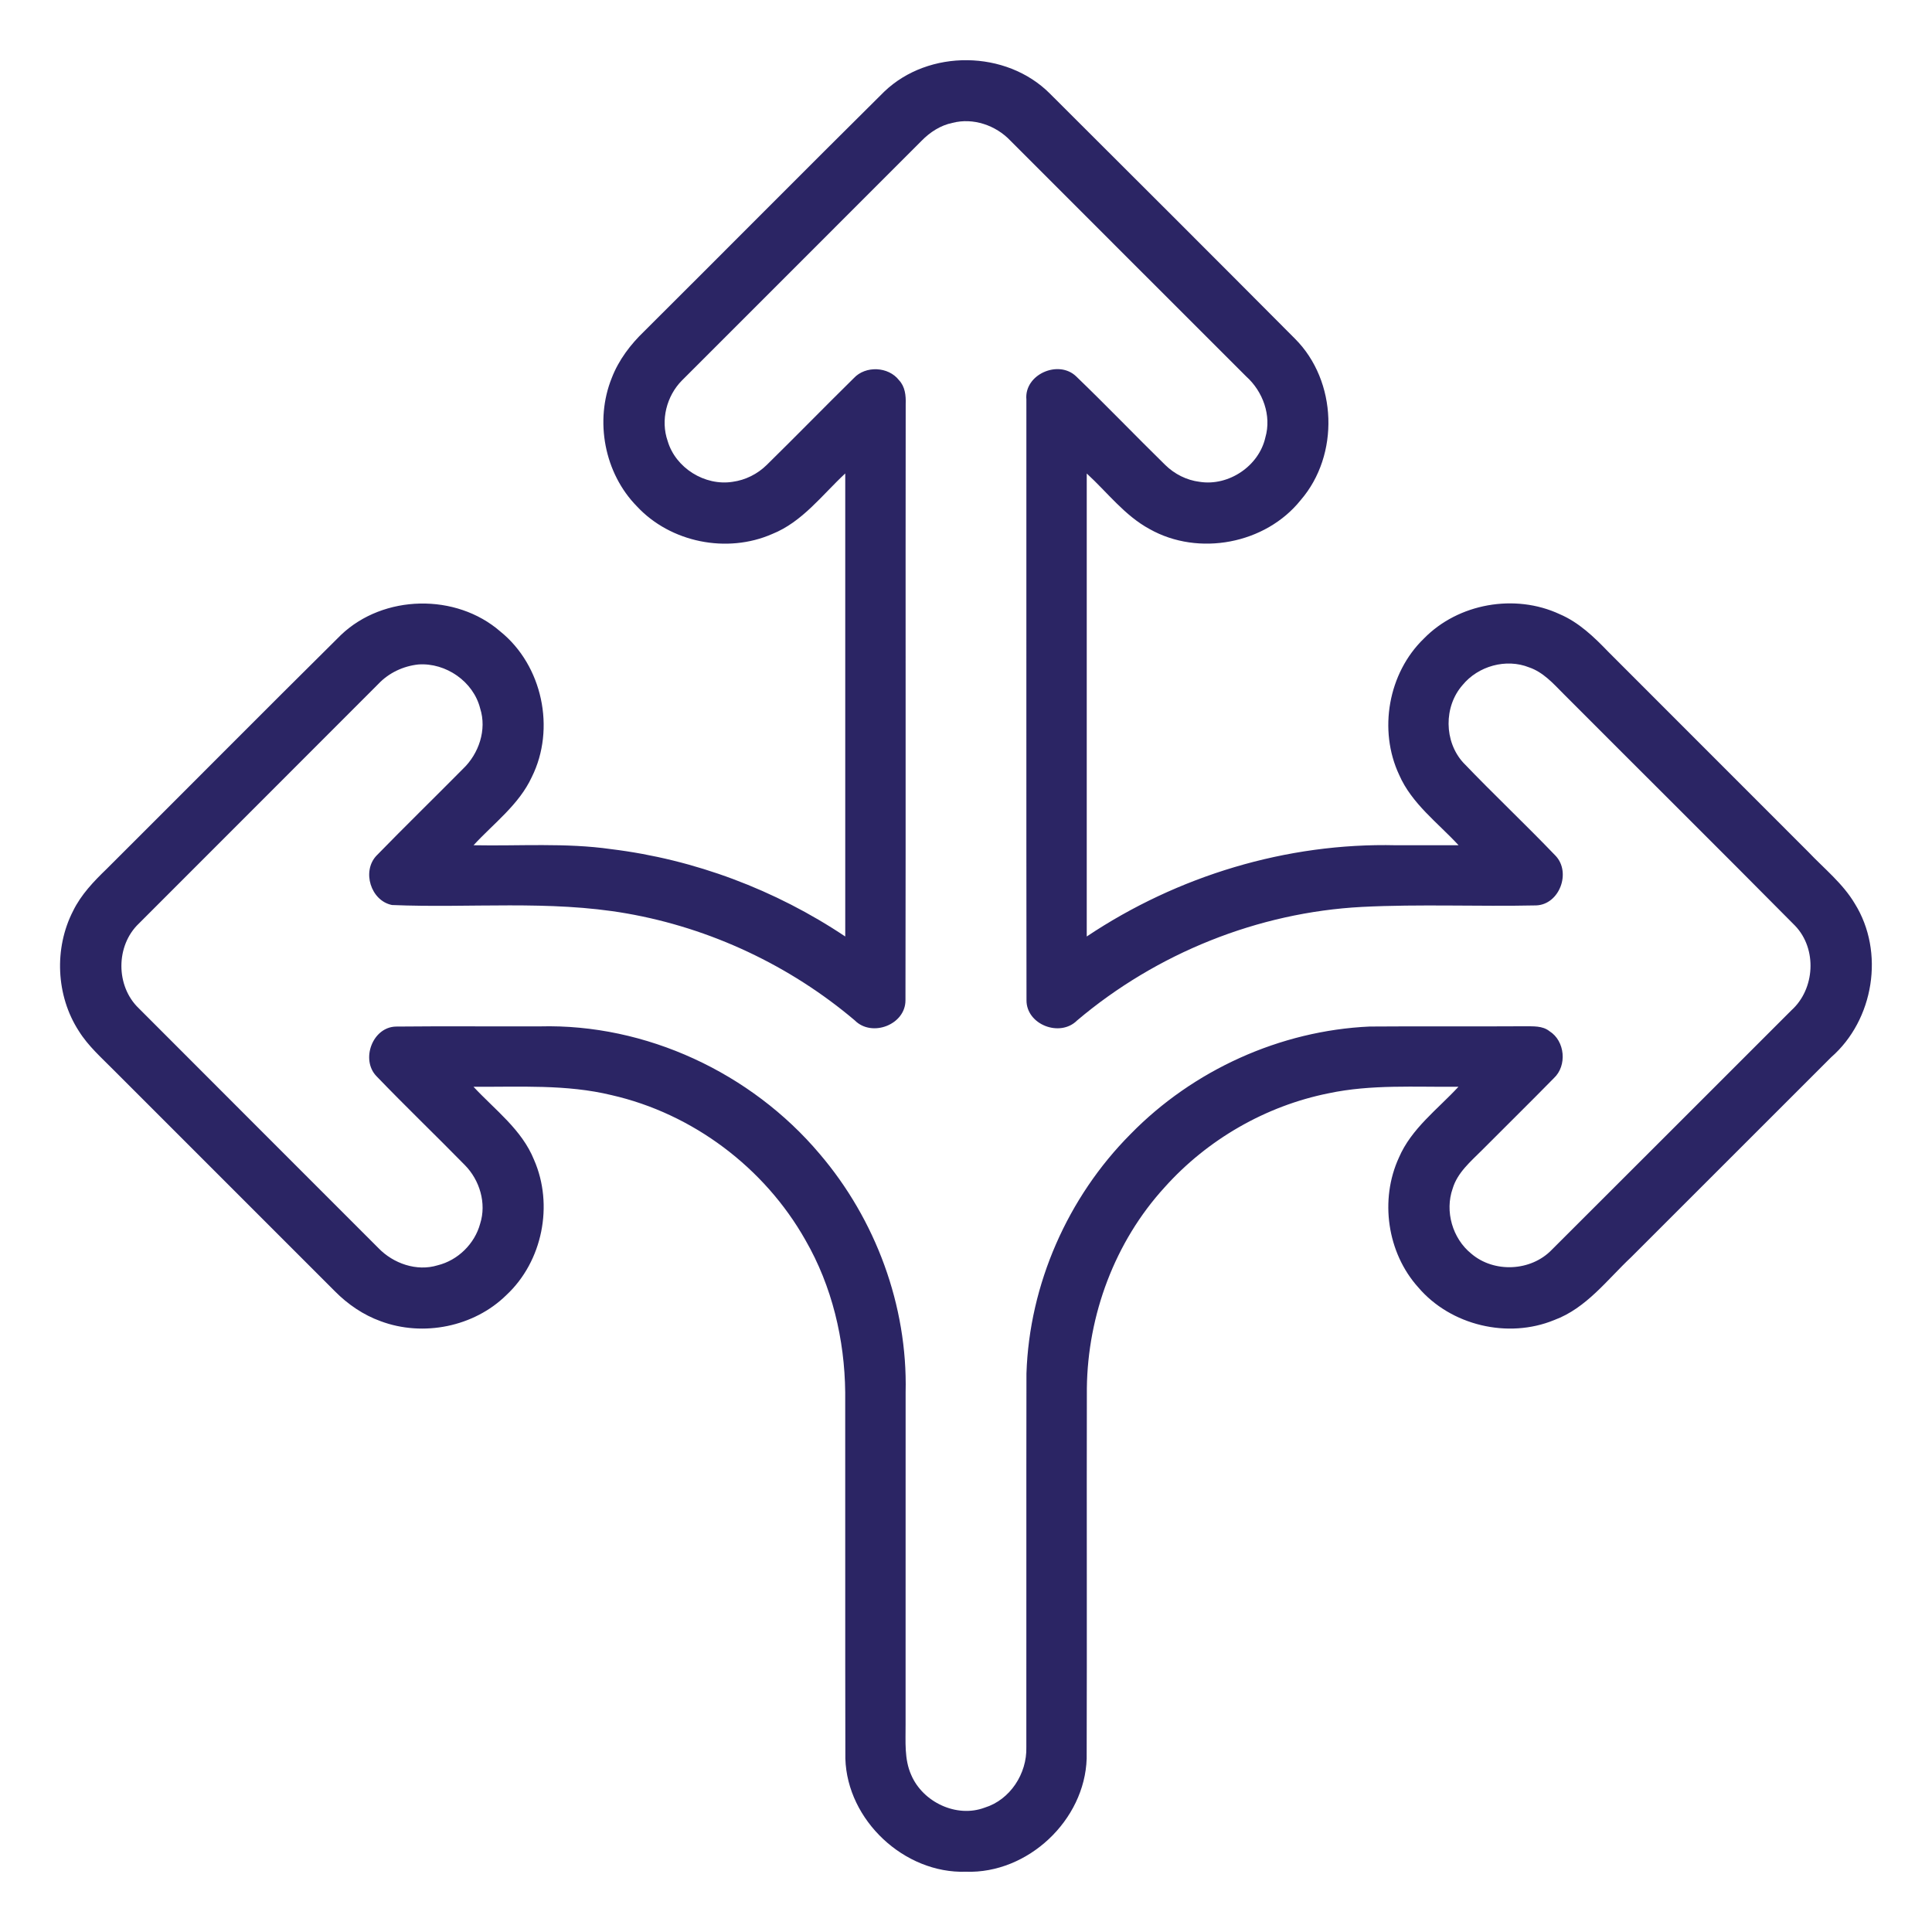 <svg xmlns="http://www.w3.org/2000/svg" width="512pt" height="512pt" viewBox="0 0 512 512" fill="#2B2564"><path fill="#2B2564" d="M234.33 24.29c11.81-11.32 32.32-11.07 43.88.49 21.7 21.63 43.38 43.28 64.99 65 11.2 11.2 11.84 30.79 1.49 42.76-9.31 11.63-27.07 14.98-40.03 7.67-6.62-3.58-11.2-9.73-16.66-14.73-.01 40.9.01 81.8 0 122.7 24.04-16.08 53.03-24.88 81.99-24.18 5.51 0 11.03.01 16.55 0-5.51-5.97-12.42-11.02-15.75-18.66-5.56-11.86-2.89-26.98 6.54-36.1 9.13-9.37 24.18-11.99 36-6.48 5.09 2.17 9.12 6.06 12.89 9.98 17.64 17.7 35.36 35.33 53.01 53.03 4.21 4.44 9.13 8.35 12.3 13.68 8.01 12.84 5.08 30.84-6.27 40.75-17.67 17.64-35.32 35.31-52.98 52.96-6.38 5.99-11.88 13.52-20.38 16.66-12.27 5.05-27.44 1.45-36.06-8.67-8.24-9.17-10.25-23.23-5.1-34.4 3.31-7.69 10.23-12.76 15.77-18.75-11.48.12-23.09-.67-34.4 1.73-16.69 3.34-32.15 12.26-43.49 24.94-13.16 14.4-20.37 33.79-20.59 53.24-.07 32.71.05 65.42-.05 98.13-.51 16.37-15.61 30.55-32 29.99-16.34.53-31.47-13.63-31.95-29.98-.07-32.36 0-64.71-.04-97.07-.15-14.04-3.5-28.13-10.54-40.34-10.82-19.19-29.88-33.53-51.38-38.42-11.98-2.91-24.38-2.13-36.59-2.22 5.69 6.13 12.82 11.36 16.04 19.35 5.25 11.96 2.25 26.95-7.33 35.86-8.57 8.43-22.07 11.12-33.29 6.93-4.59-1.65-8.7-4.46-12.12-7.91l-58.5-58.5c-3.3-3.35-6.9-6.49-9.4-10.51-6.06-9.36-6.59-21.95-1.5-31.83 2.11-4.31 5.45-7.8 8.86-11.09 20.73-20.66 41.33-41.44 62.12-62.03 11.28-10.75 30.5-11.13 42.24-.91 11.15 8.99 14.7 25.77 8.33 38.57-3.4 7.34-10.08 12.25-15.44 18.07 12.15.24 24.38-.69 36.46 1.03 22.12 2.71 43.53 10.77 62.05 23.15-.01-40.9.01-81.81 0-122.71-6.14 5.7-11.37 12.86-19.39 16.06-11.94 5.23-26.91 2.24-35.81-7.33-8.63-8.77-11.26-22.68-6.67-34.05 1.83-4.76 4.98-8.89 8.63-12.39 21.22-21.12 42.3-42.4 63.57-63.47m18.09 8.27c-3.15.65-5.94 2.45-8.17 4.73-21.15 21.19-42.34 42.33-63.5 63.51-4.1 4.11-5.74 10.56-3.81 16.08 2.11 7.15 9.85 11.95 17.19 10.81 3.41-.46 6.61-2.06 9.06-4.47 7.75-7.61 15.34-15.39 23.08-23.01 3.11-3.36 9.18-3.09 11.98.55 1.6 1.68 1.85 4.06 1.77 6.27-.07 52.69.04 105.38-.06 158.06.01 6.49-8.93 9.89-13.45 5.31-17.19-14.55-38.25-24.45-60.44-28.33-20.54-3.59-41.47-1.36-62.18-2.23-5.65-1.13-8.05-8.97-4.1-13.1 7.55-7.75 15.3-15.3 22.91-22.99 4.2-4.01 6.36-10.35 4.55-16-1.79-7.14-9.09-12.16-16.36-11.66-4.01.42-7.84 2.22-10.62 5.16-21.14 21.19-42.34 42.33-63.49 63.52-6.14 5.86-6.14 16.56-.01 22.43 21.14 21.21 42.35 42.35 63.5 63.54 3.94 4.1 10.15 6.28 15.7 4.58 5.38-1.32 9.84-5.7 11.28-11.05 1.72-5.39-.13-11.52-4.04-15.49-7.77-7.93-15.78-15.61-23.47-23.61-4.2-4.4-1.01-13 5.21-13.12 12.7-.13 25.4-.01 38.1-.05 28.14-.74 56.03 12.31 74.14 33.76 14.88 17.41 23.35 40.3 22.81 63.23-.01 29.34.01 58.69-.01 88.03.03 4.46-.39 9.16 1.49 13.35 3.07 7.21 12.02 11.47 19.47 8.67 6.75-2.08 11.23-9.02 11.04-15.99.04-33.02-.03-66.04.03-99.05.76-23.62 10.93-46.72 27.58-63.45 16.58-16.97 39.66-27.44 63.38-28.51 13.68-.11 27.36.02 41.04-.07 2.24.04 4.73-.19 6.6 1.3 4.15 2.59 4.73 9.15 1.16 12.46-6.29 6.41-12.7 12.71-19.03 19.07-3.01 3.02-6.51 5.94-7.78 10.18-2.12 6.03-.05 13.21 4.91 17.23 6.02 5.18 15.81 4.73 21.33-.98 21.2-21.13 42.33-42.32 63.51-63.47 6.29-5.65 6.89-16.29 1-22.43-20.4-20.6-40.99-41.01-61.46-61.54-2.67-2.7-5.33-5.67-9.02-6.93-6.1-2.44-13.52-.36-17.65 4.69-5.01 5.7-4.92 14.96.19 20.56 8 8.36 16.44 16.3 24.44 24.65 4.22 4.39 1.09 12.95-5.12 13.18-15.38.33-30.8-.38-46.17.4-27.56 1.45-54.44 12.28-75.49 30.09-4.54 4.55-13.46 1.11-13.41-5.37-.07-53.06-.01-106.13-.03-159.19-.6-6.64 8.49-10.64 13.19-6.13 7.99 7.69 15.67 15.7 23.59 23.46 2.47 2.43 5.7 4.07 9.16 4.49 7.65 1.2 15.69-4.17 17.39-11.76 1.69-5.81-.66-12.21-5.08-16.17-20.85-20.82-41.67-41.67-62.51-62.51-3.85-4.05-9.84-6.11-15.32-4.69z"></path></svg>